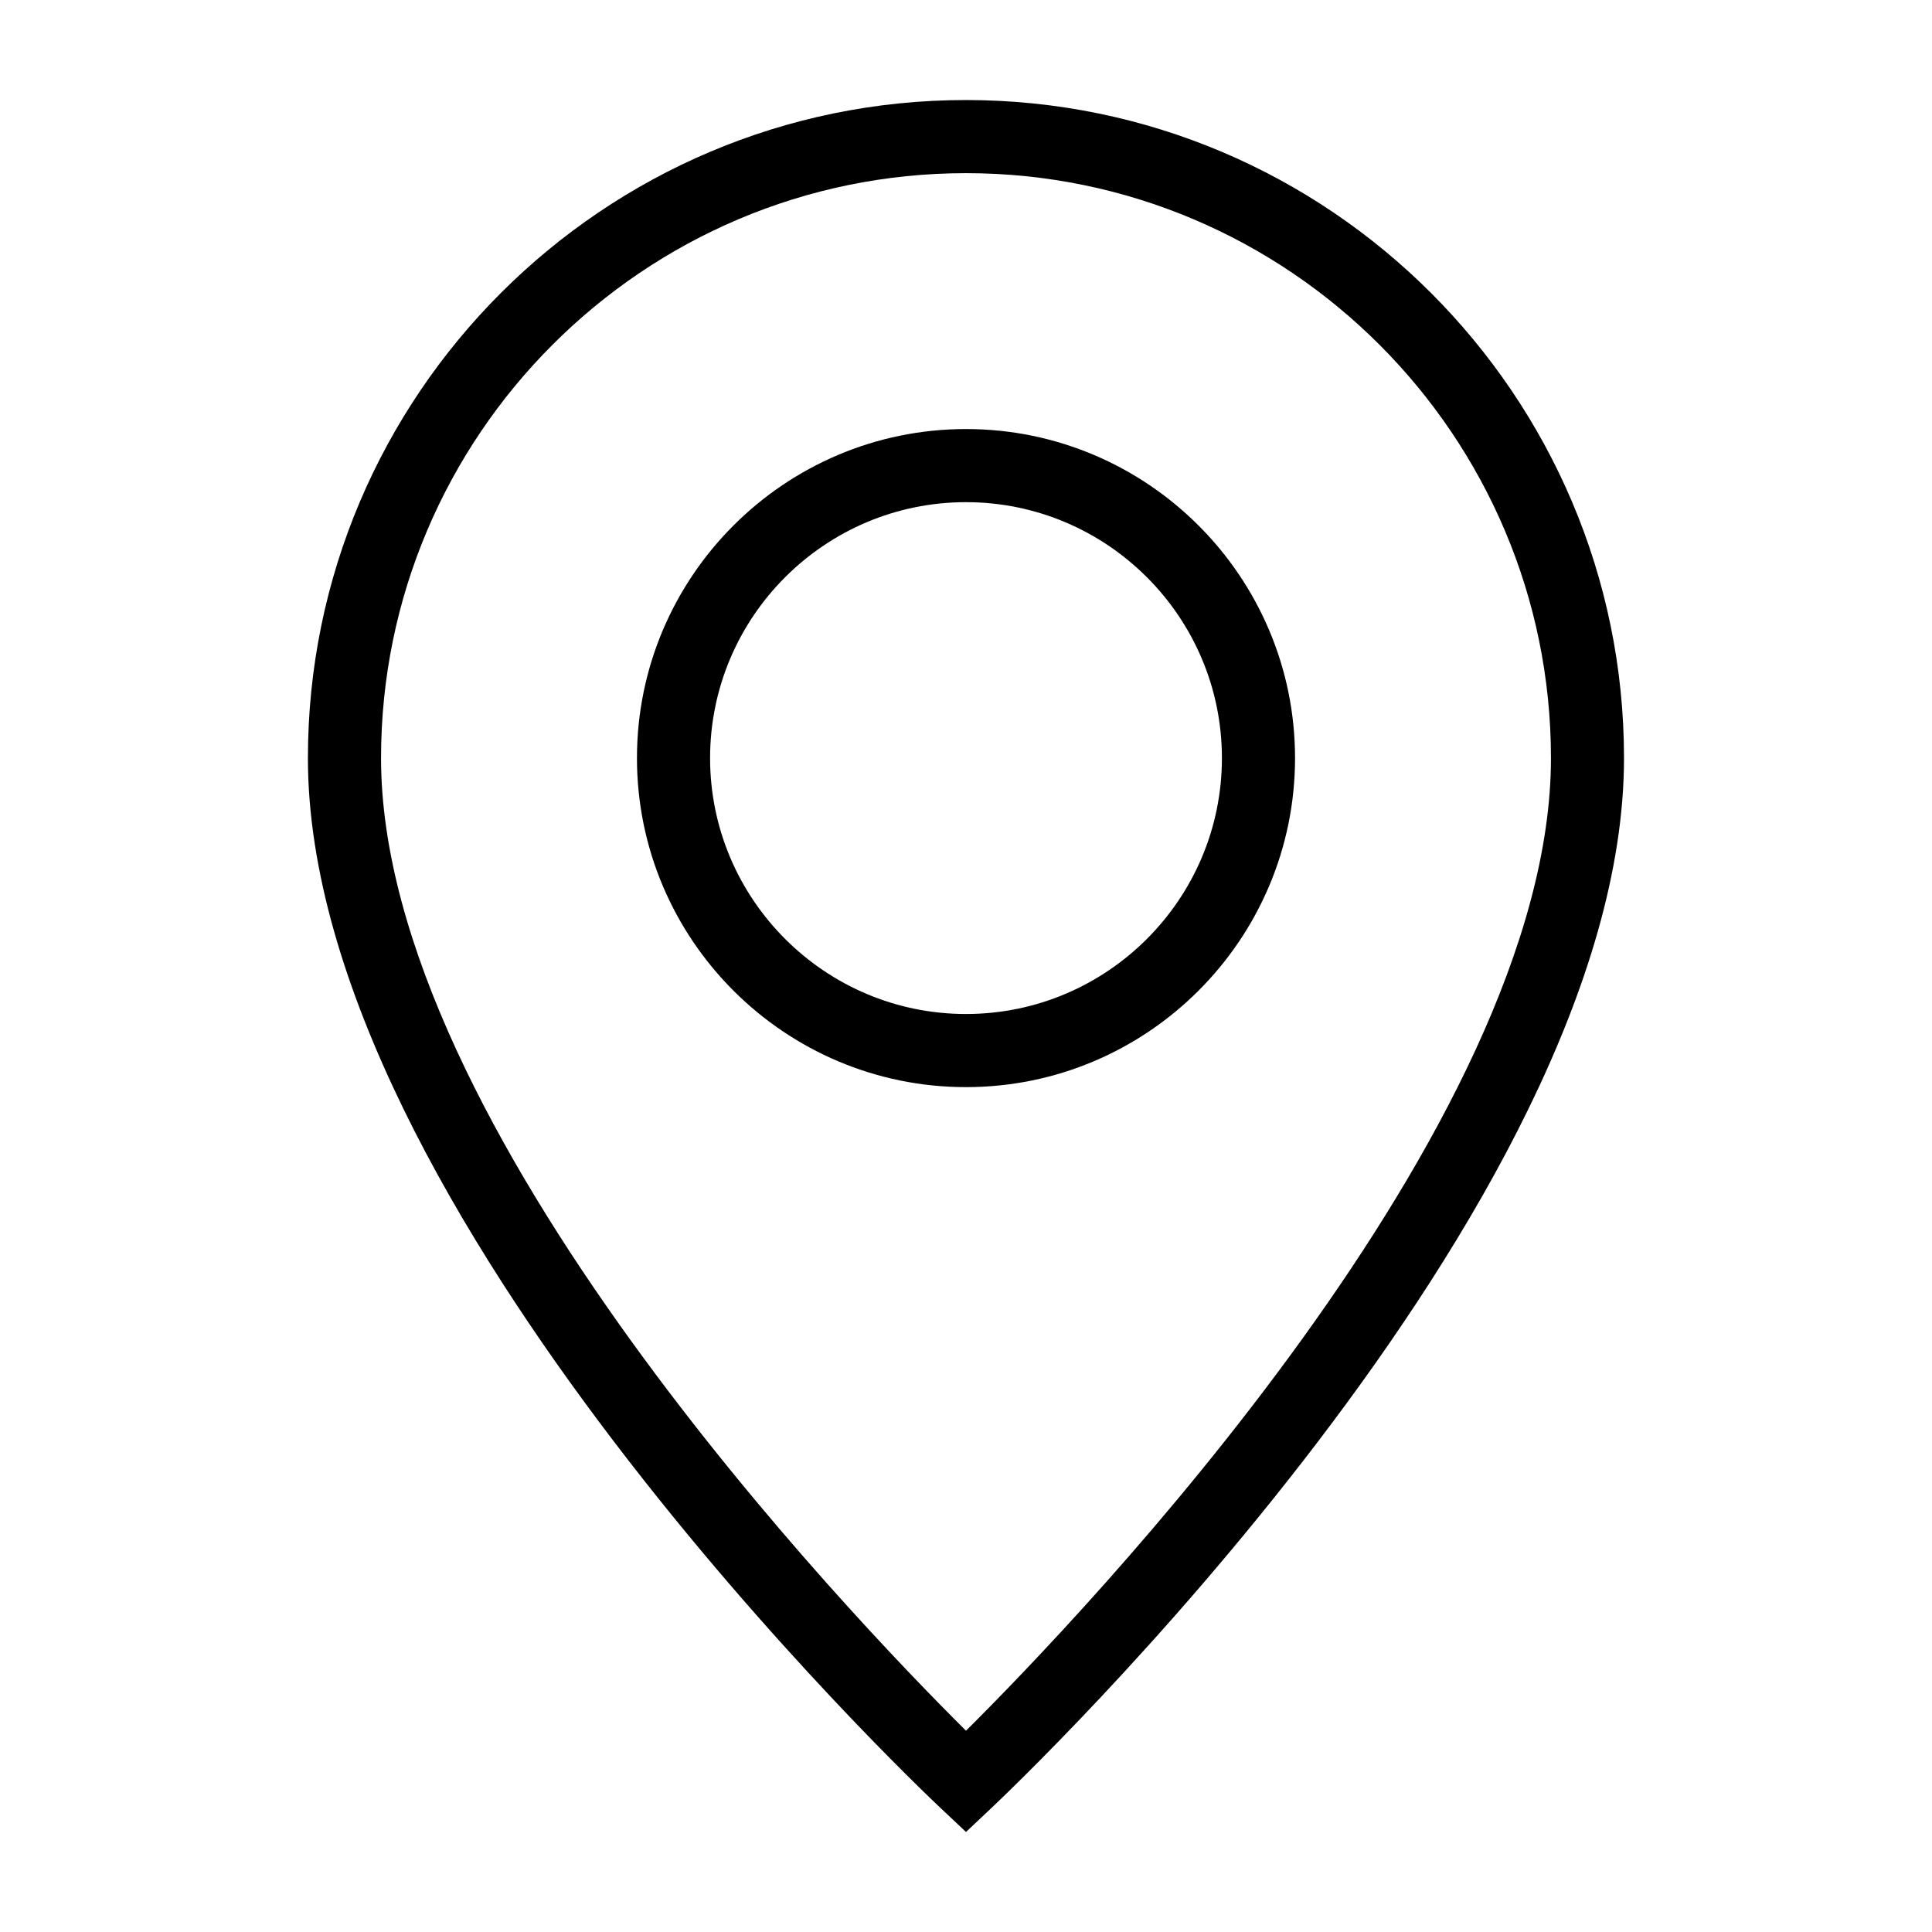 <?xml version="1.0" encoding="UTF-8"?>
<!-- Uploaded to: ICON Repo, www.iconrepo.com, Generator: ICON Repo Mixer Tools -->
<svg fill="#000000" width="800px" height="800px" version="1.1" viewBox="144 144 512 512" xmlns="http://www.w3.org/2000/svg">
 <g>
  <path d="m400 629.49-6.641-6.25c-6.852-6.441-167.76-159.26-167.76-278.34 0-96.164 78.238-174.39 174.39-174.39 96.16 0 174.39 78.234 174.39 174.39 0 119.08-160.9 271.89-167.75 278.34zm0-439.6c-85.477 0-155.02 69.543-155.02 155.02 0 97.754 124.57 227.5 155.02 257.75 30.449-30.258 155.02-160.06 155.02-257.75-0.004-85.477-69.543-155.02-155.02-155.02z"/>
  <path d="m400 432.1c-48.082 0-87.199-39.117-87.199-87.199 0-48.078 39.113-87.199 87.199-87.199 48.082 0 87.199 39.117 87.199 87.199-0.004 48.082-39.117 87.199-87.199 87.199zm0-155.02c-37.391 0-67.82 30.426-67.82 67.82 0 37.398 30.43 67.82 67.82 67.82s67.82-30.422 67.82-67.82c0-37.395-30.43-67.82-67.82-67.82z"/>
 </g>
</svg>